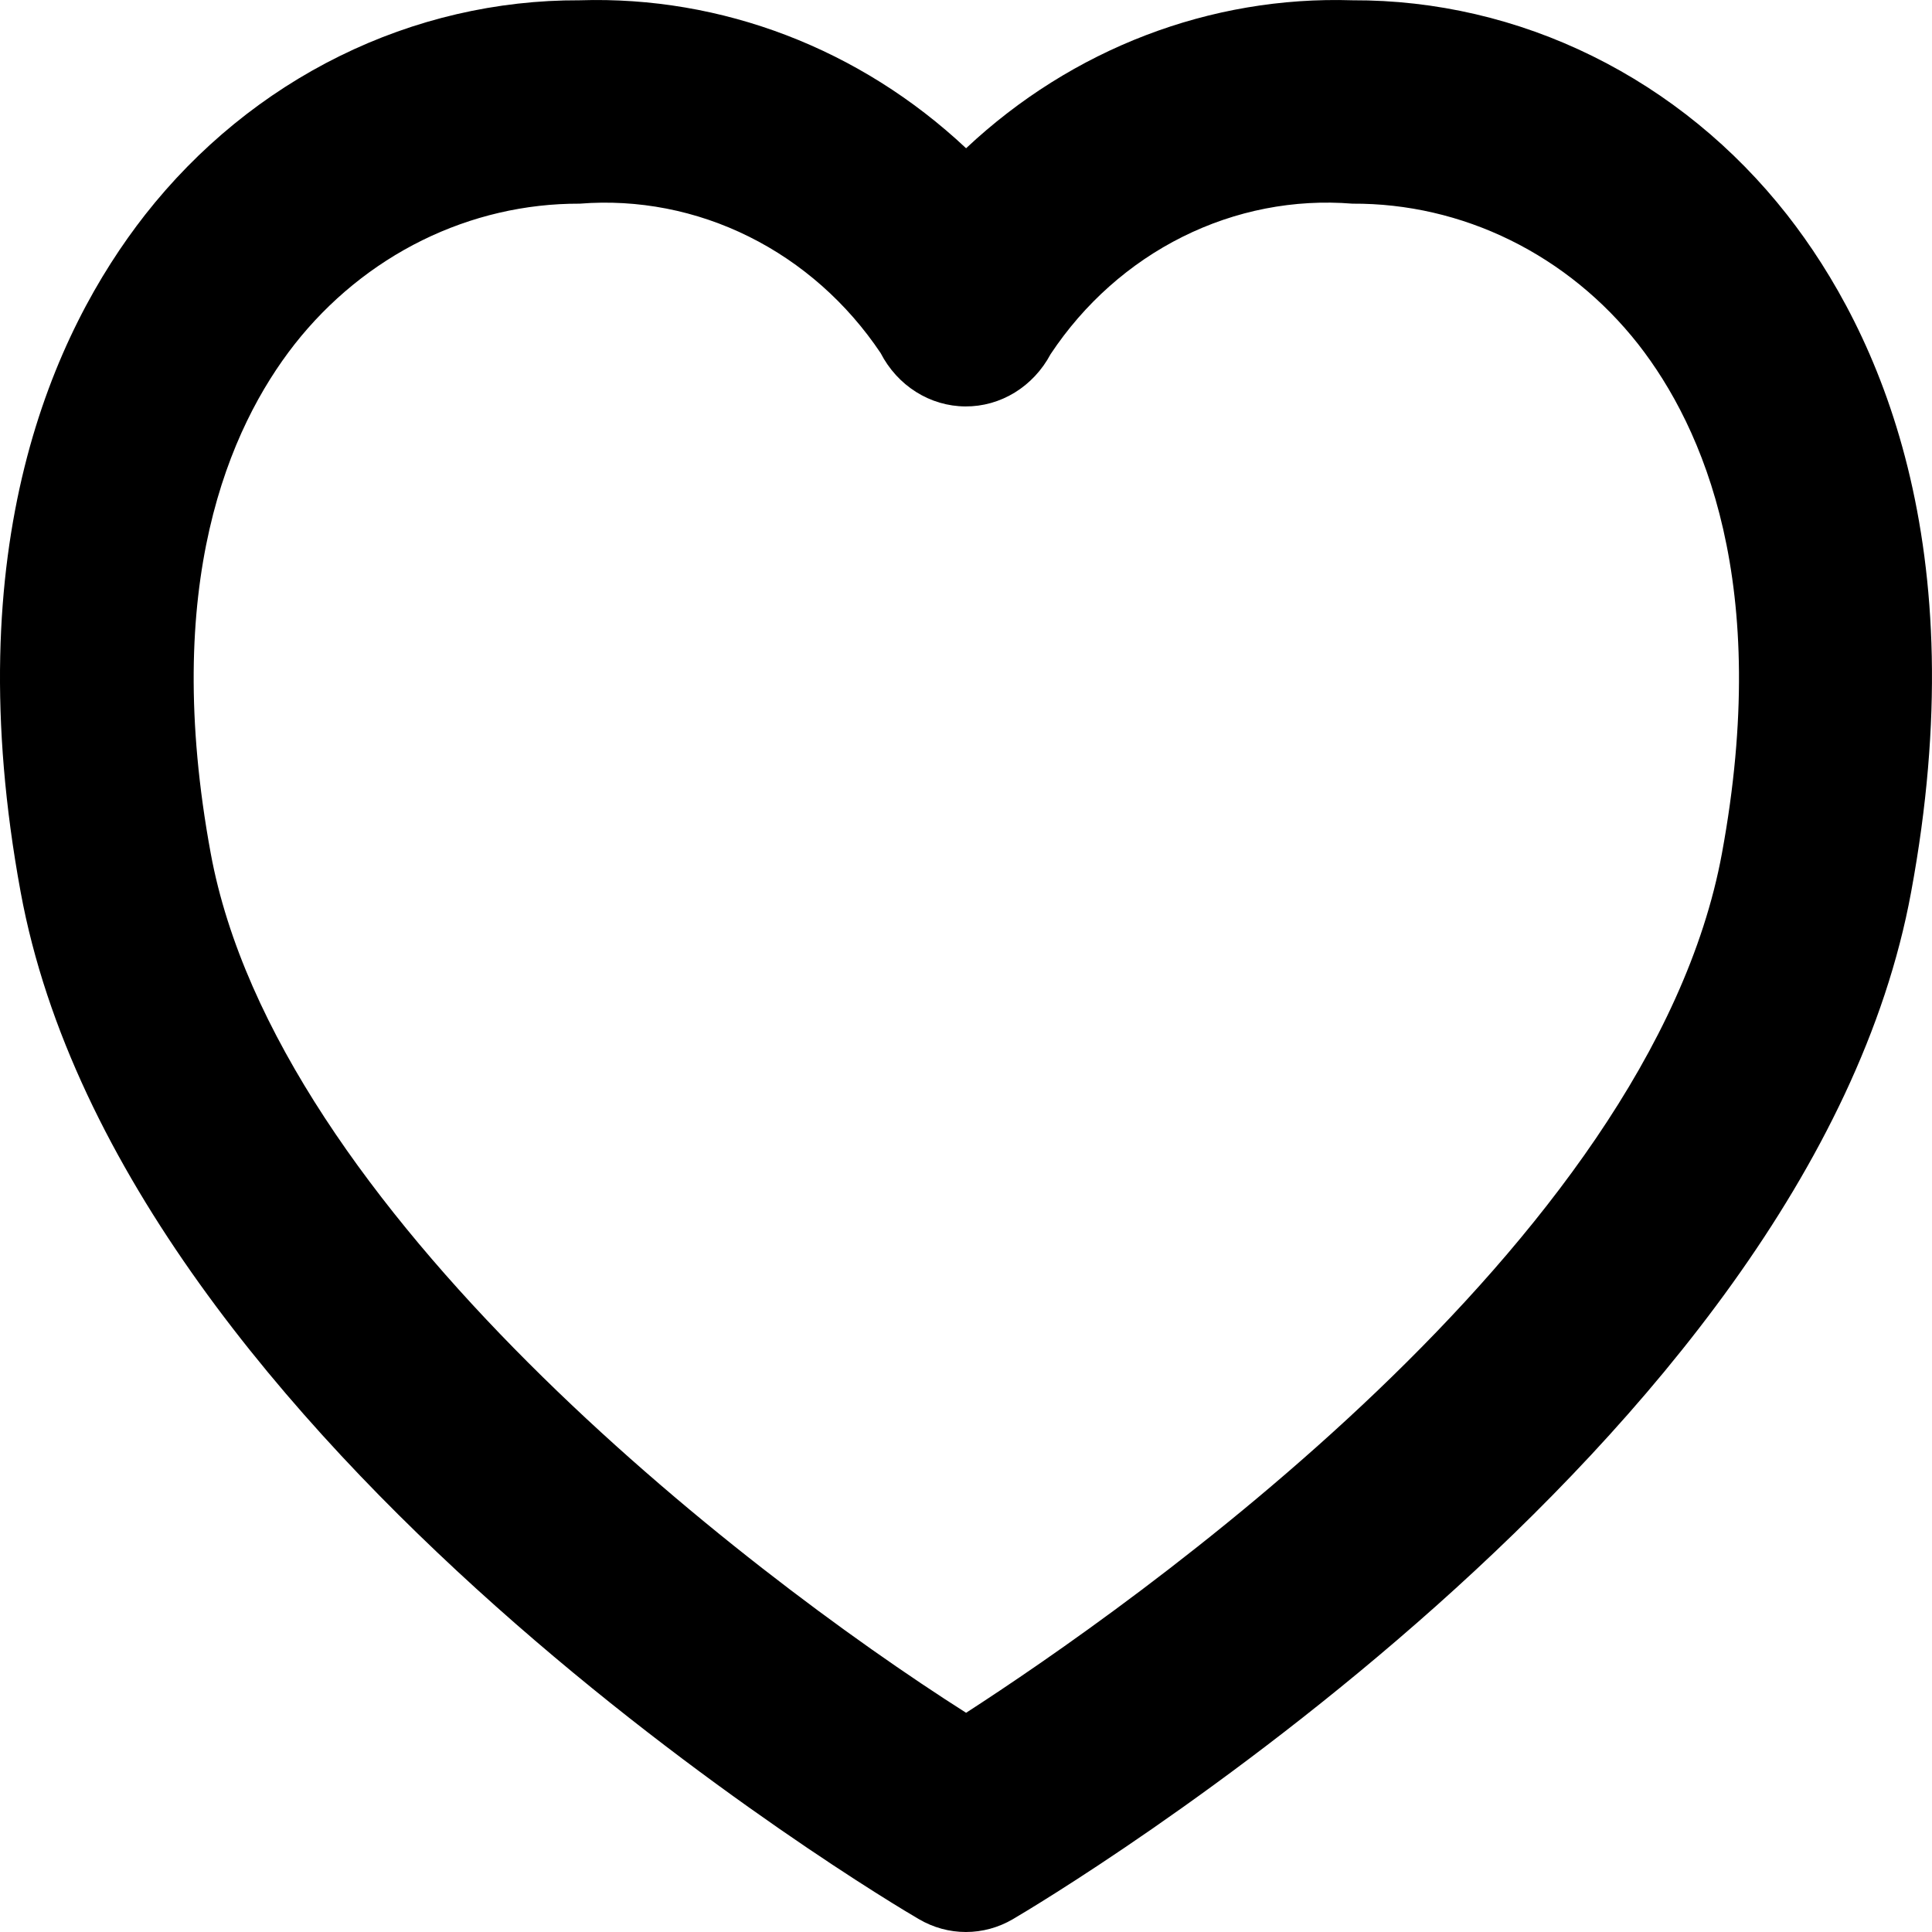 <?xml version="1.0" encoding="UTF-8"?> <svg xmlns="http://www.w3.org/2000/svg" width="41" height="41" viewBox="0 0 41 41" fill="none"><path d="M37.924 4.557C36.802 3.128 35.392 1.978 33.797 1.191C32.203 0.404 30.462 -0.001 28.7 0.006C25.687 -0.09 22.753 1.033 20.502 3.146C18.251 1.033 15.317 -0.09 12.303 0.006C10.542 -0.001 8.801 0.404 7.206 1.191C5.611 1.978 4.202 3.128 3.08 4.557C1.127 7.052 -0.917 11.569 0.438 18.93C2.6 30.685 18.815 40.332 19.5 40.727C19.805 40.906 20.148 41 20.498 41C20.847 41 21.191 40.906 21.496 40.727C22.185 40.323 38.399 30.677 40.557 18.93C41.92 11.569 39.877 7.052 37.924 4.557ZM36.542 18.11C35.013 26.421 23.9 34.151 20.502 36.348C15.714 33.305 5.863 25.665 4.472 18.11C3.42 12.4 4.859 9.083 6.253 7.304C6.99 6.368 7.915 5.615 8.961 5.099C10.007 4.584 11.148 4.318 12.303 4.322C13.537 4.224 14.774 4.465 15.893 5.021C17.012 5.577 17.975 6.428 18.688 7.492C18.864 7.833 19.123 8.118 19.439 8.317C19.756 8.517 20.117 8.623 20.485 8.625C20.853 8.628 21.216 8.526 21.534 8.331C21.852 8.136 22.115 7.854 22.295 7.516C23.007 6.443 23.973 5.585 25.096 5.025C26.219 4.465 27.461 4.222 28.7 4.322C29.858 4.316 31.002 4.58 32.051 5.096C33.1 5.612 34.027 6.366 34.765 7.304C36.155 9.083 37.594 12.4 36.542 18.11Z" fill="black"></path></svg> 
